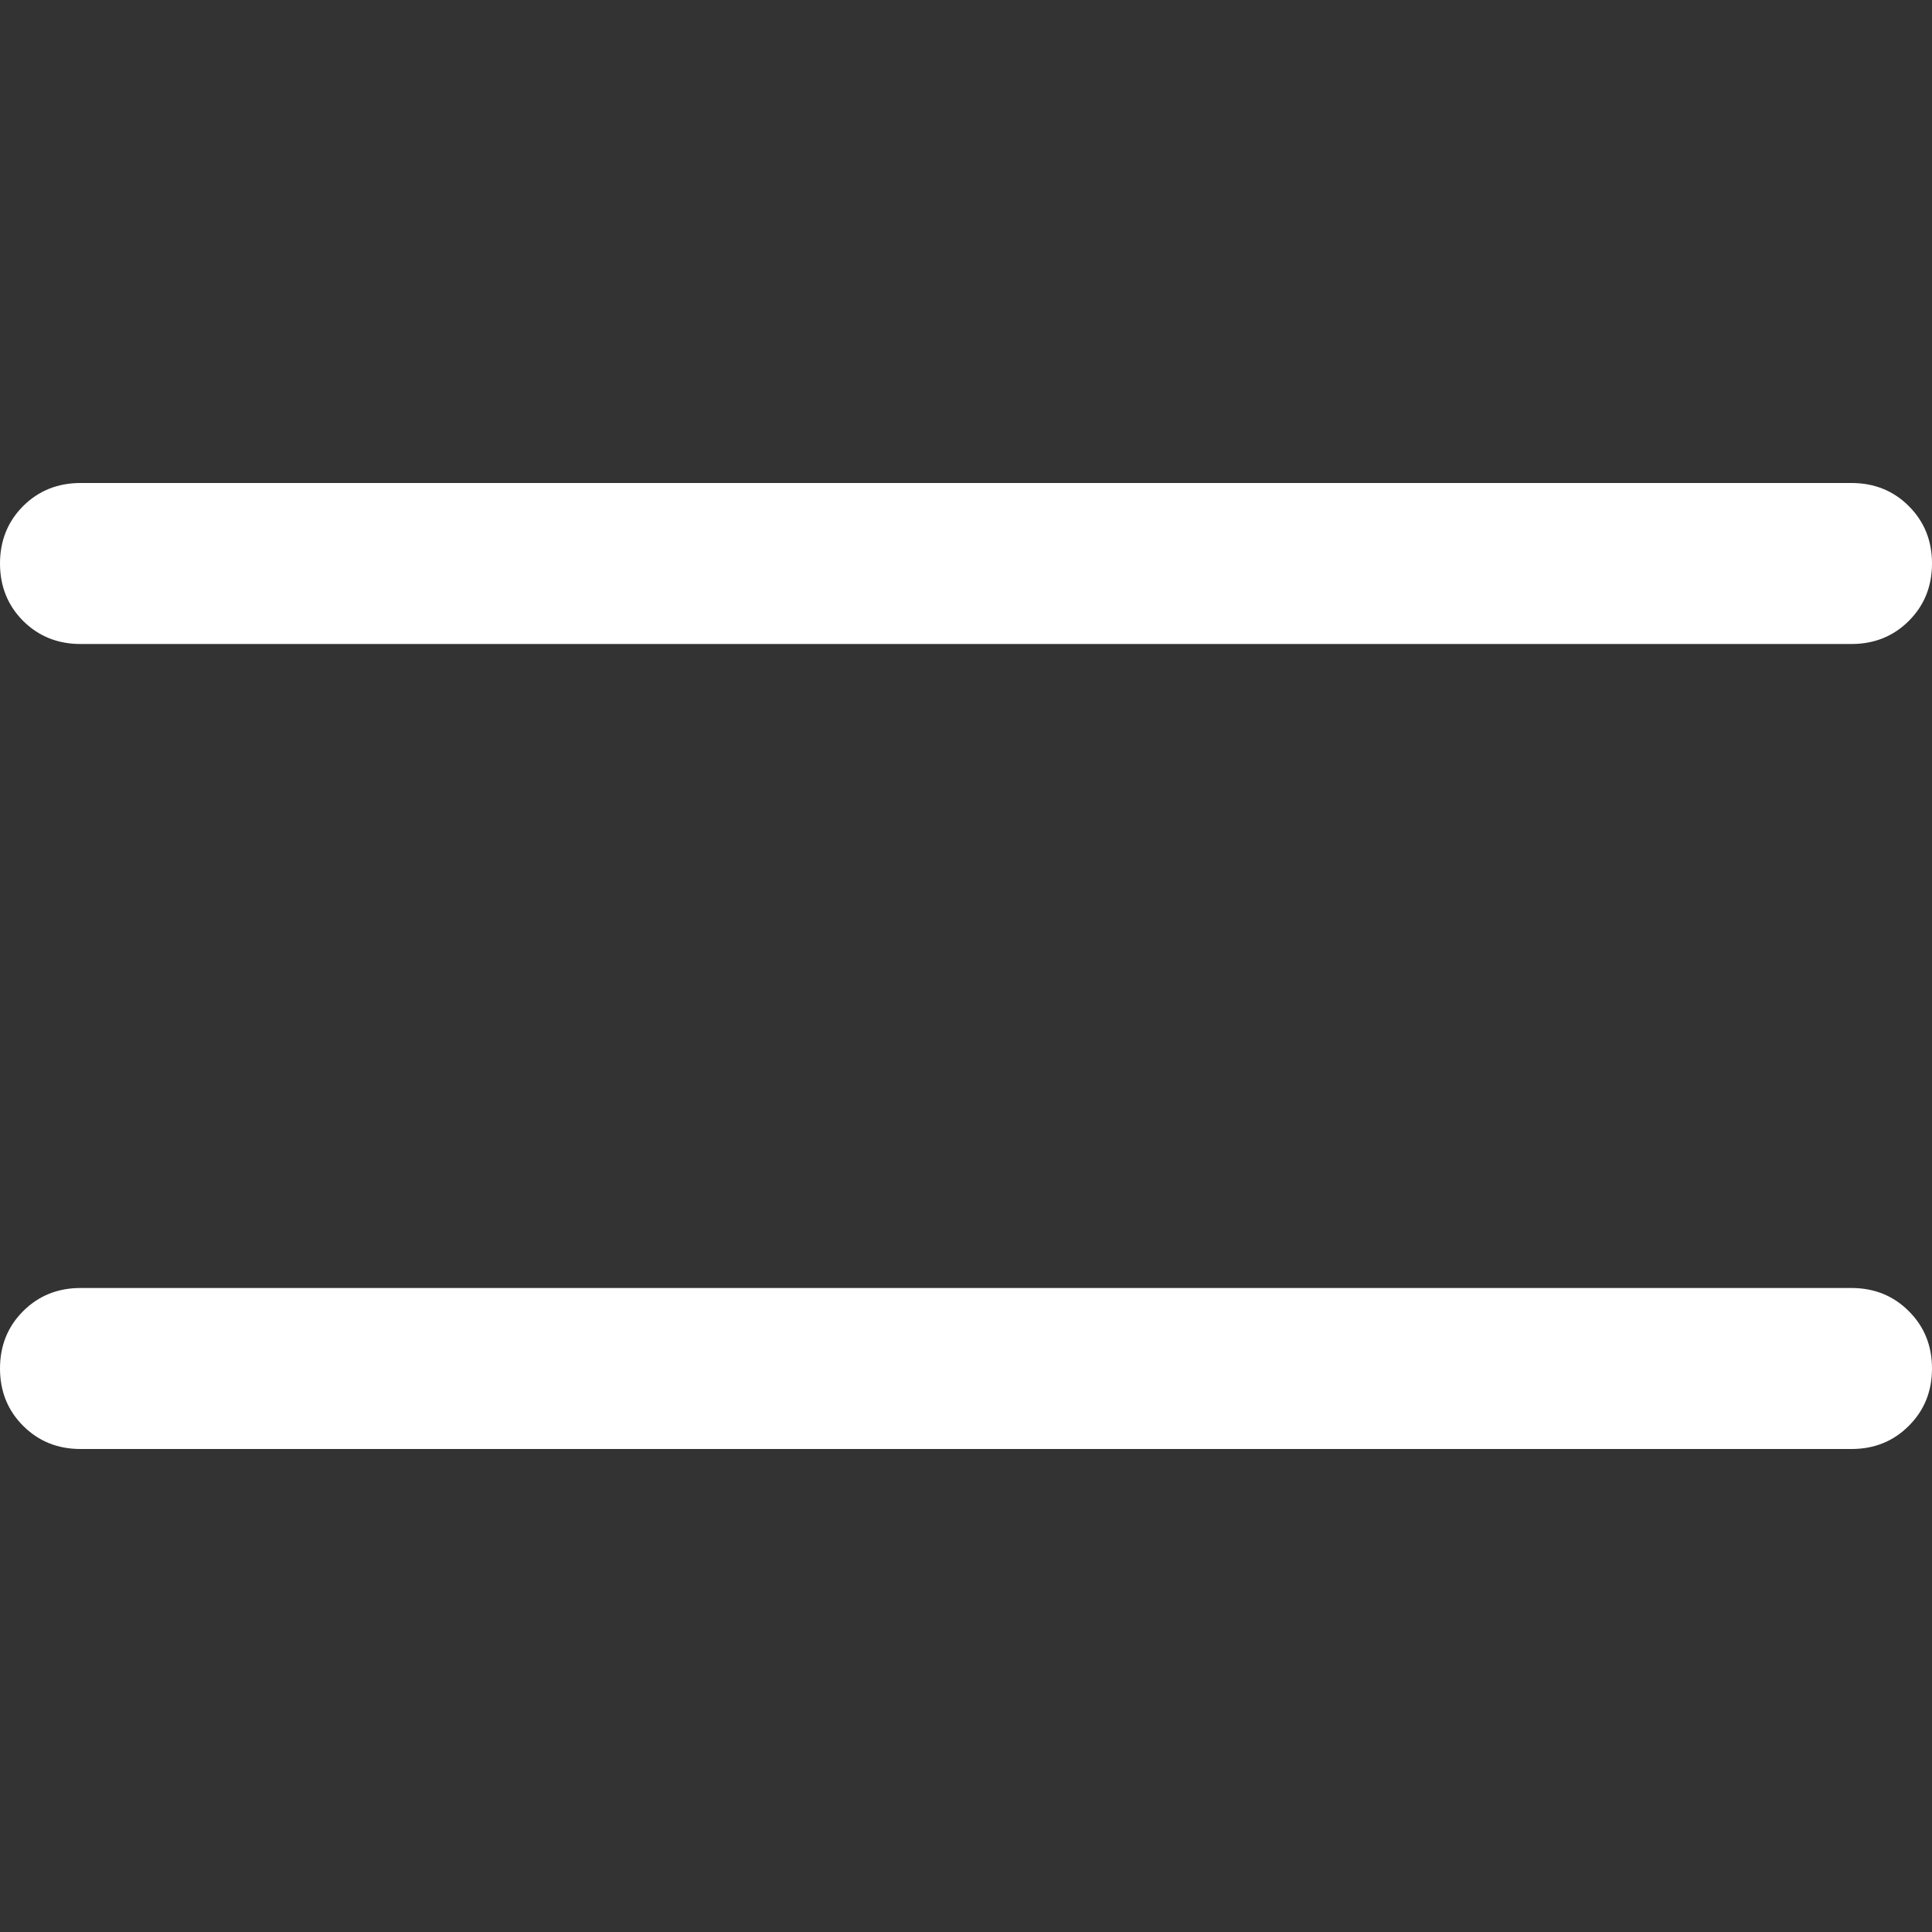 <svg width="24" height="24" viewBox="0 0 24 24" fill="none" xmlns="http://www.w3.org/2000/svg">
<rect x="0" y="0" width="24" height="24" fill="#333333" stroke="none"/>
<g id="menu_24dp_5F6368_FILL0_wght400_GRAD0_opsz24 2" clip-path="url(#clip0_397_454)">
<path id="Vector" d="M1 18C0.717 18 0.479 17.904 0.287 17.712C0.096 17.521 0 17.283 0 17C0 16.717 0.096 16.479 0.287 16.288C0.479 16.096 0.717 16 1 16H23C23.283 16 23.521 16.096 23.712 16.288C23.904 16.479 24 16.717 24 17C24 17.283 23.904 17.521 23.712 17.712C23.521 17.904 23.283 18 23 18H1ZM1 8C0.717 8 0.479 7.904 0.287 7.713C0.096 7.521 0 7.283 0 7C0 6.717 0.096 6.479 0.287 6.287C0.479 6.096 0.717 6 1 6H23C23.283 6 23.521 6.096 23.712 6.287C23.904 6.479 24 6.717 24 7C24 7.283 23.904 7.521 23.712 7.713C23.521 7.904 23.283 8 23 8H1Z" fill="white"/>
</g>
<defs>
<clipPath id="clip0_397_454">
<rect width="24" height="24" fill="white"/>
</clipPath>
</defs>
</svg>